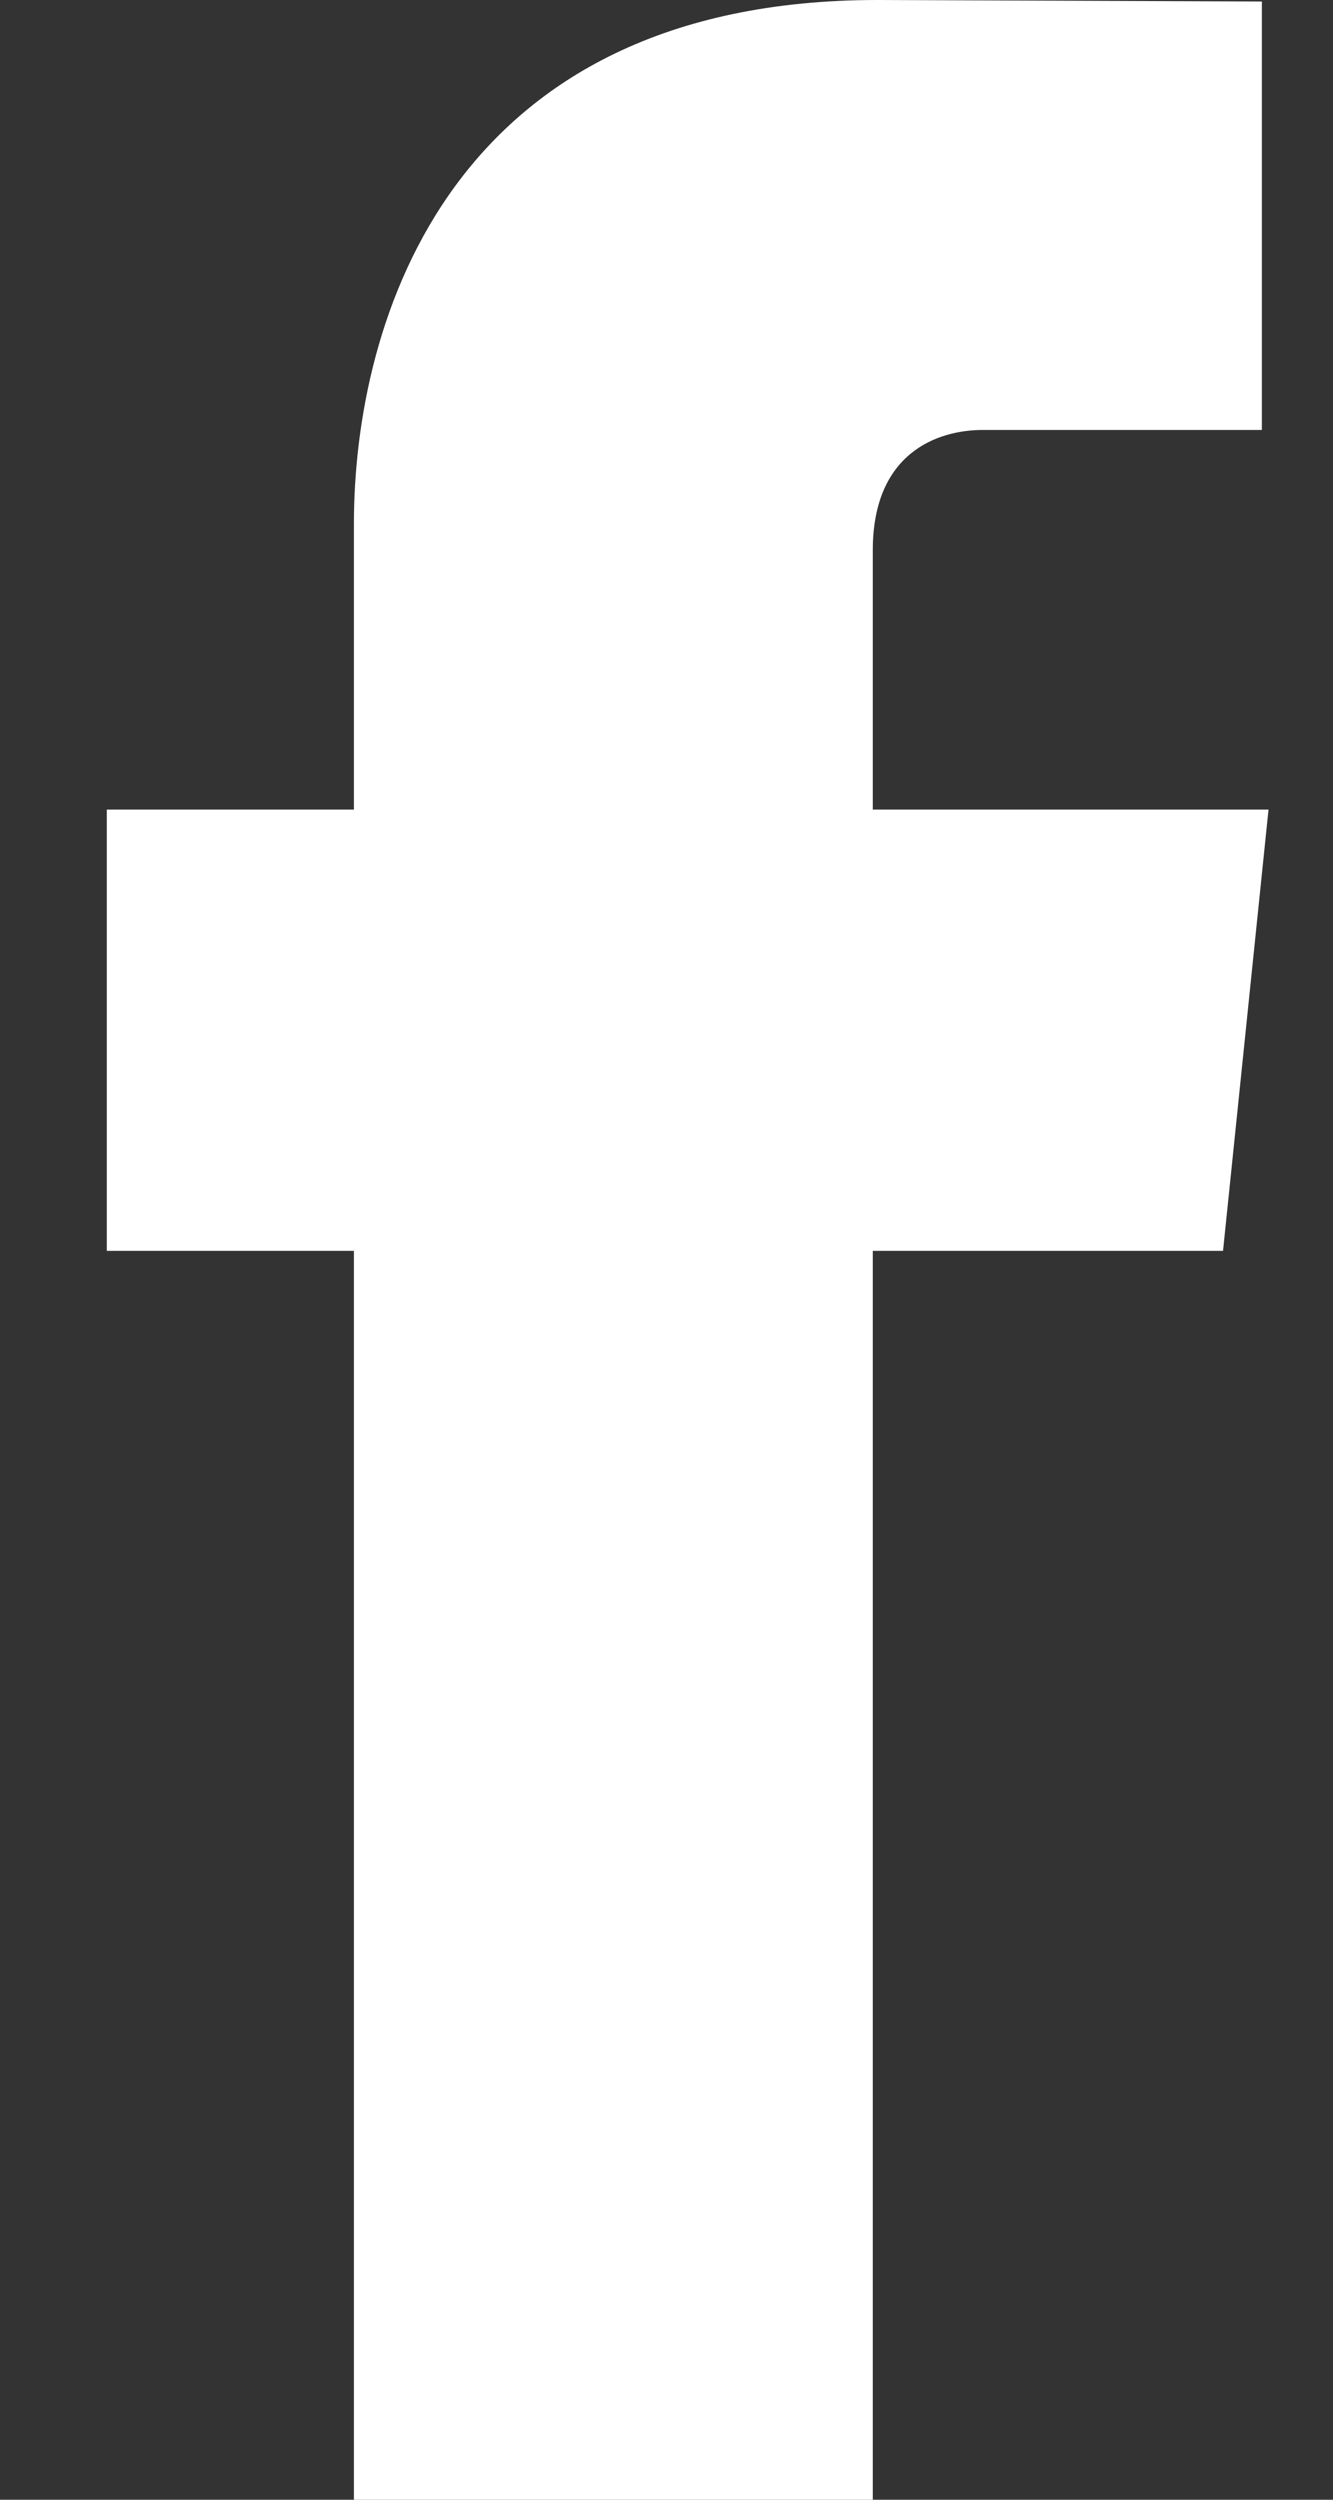 <?xml version="1.0" encoding="UTF-8"?>
<svg width="8px" height="15px" viewBox="0 0 8 15" version="1.1" xmlns="http://www.w3.org/2000/svg" xmlns:xlink="http://www.w3.org/1999/xlink">
    <rect x="0" y="0" width="8" height="15" fill="#333333" stroke="none"/>
    <title>icon/social/instagram</title>
    <g id="🔥-Symbols" stroke="none" stroke-width="1" fill="none" fill-rule="evenodd">
        <g id="components/footer" transform="translate(-706, -82)" fill="#FFFFFF">
            <g id="footer" transform="translate(415.138, 44)">
                <g id="Group-3" transform="translate(152, 38)">
                    <g id="icon/social/instagram" transform="translate(135.138, 0)">
                        <path d="M11.064,7.506 L8.962,7.506 L8.962,15 L5.848,15 L5.848,7.506 L4.365,7.506 L4.365,4.858 L5.848,4.858 L5.848,3.144 C5.848,1.918 6.43,0 8.99,0 L11.297,0.009 L11.297,2.58 L9.623,2.58 C9.35,2.58 8.962,2.717 8.962,3.302 L8.962,4.858 L11.337,4.858 L11.064,7.506 Z" id="facebook"></path>
                    </g>
                </g>
            </g>
        </g>
    </g>
</svg>